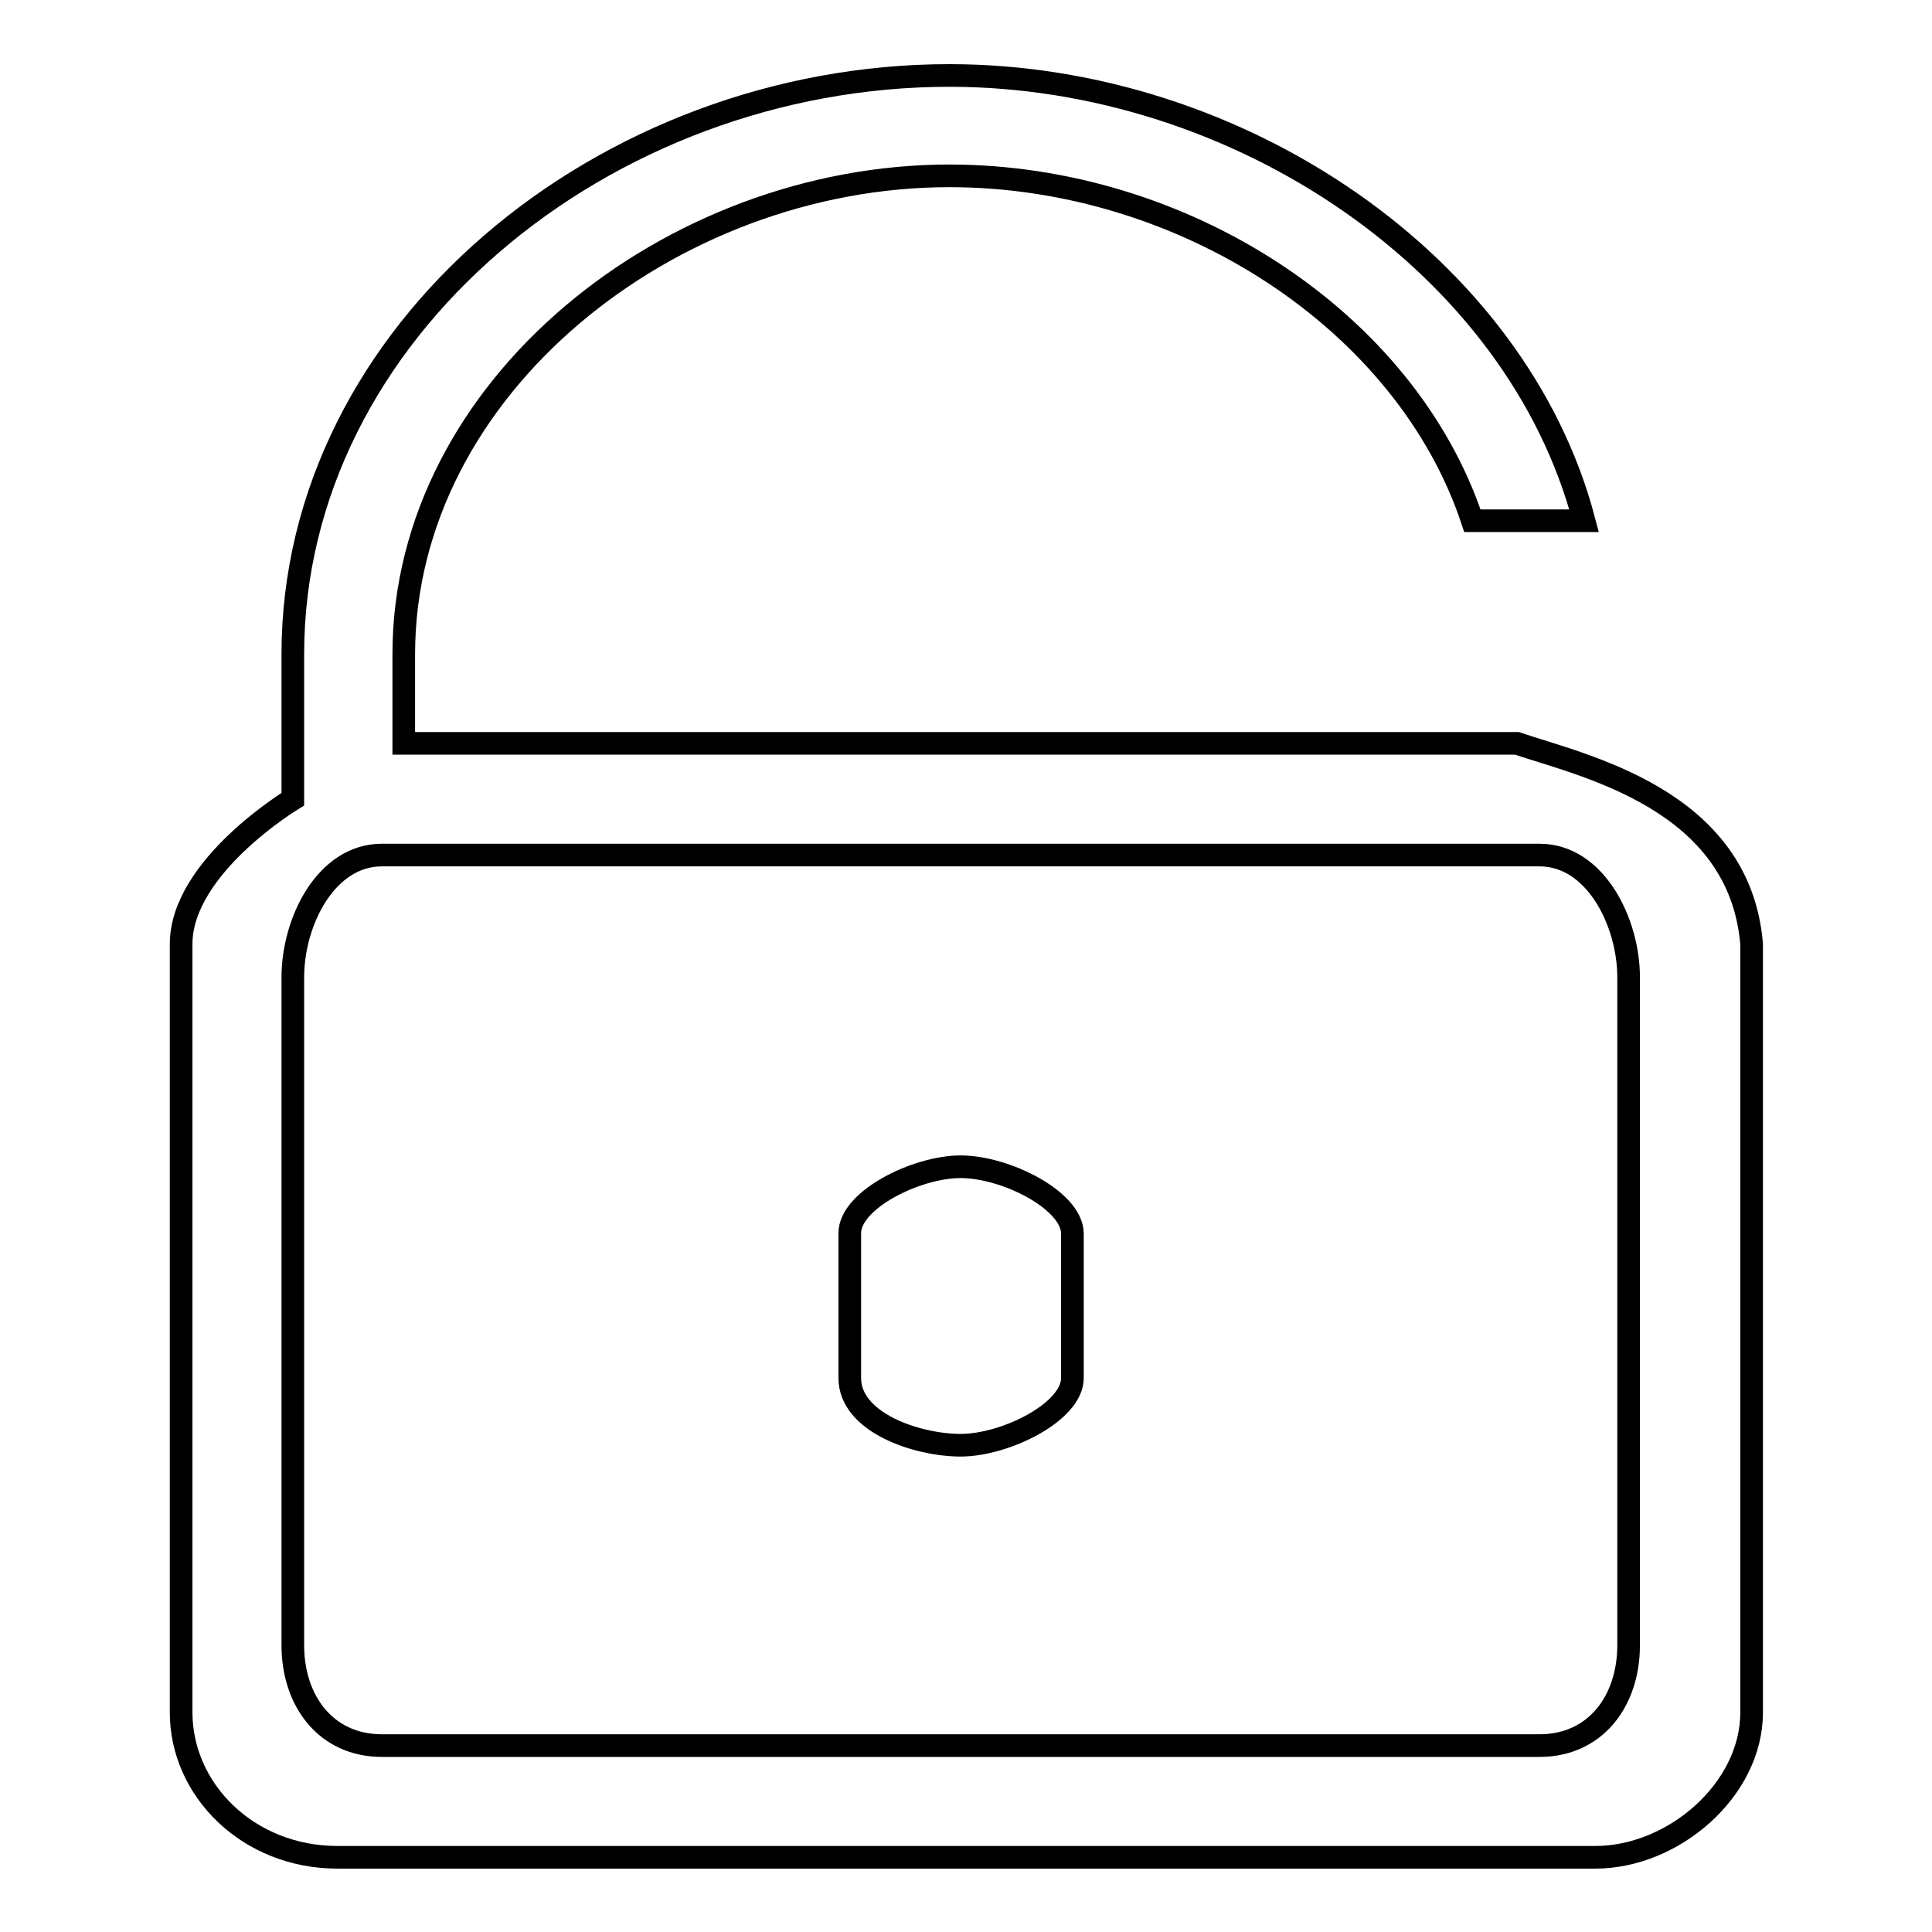 <?xml version="1.0" encoding="utf-8"?>
<!-- Svg Vector Icons : http://www.onlinewebfonts.com/icon -->
<!DOCTYPE svg PUBLIC "-//W3C//DTD SVG 1.1//EN" "http://www.w3.org/Graphics/SVG/1.1/DTD/svg11.dtd">
<svg version="1.1" xmlns="http://www.w3.org/2000/svg" xmlns:xlink="http://www.w3.org/1999/xlink" x="0px" y="0px" viewBox="0 0 256 256" enable-background="new 0 0 256 256" xml:space="preserve">
<g><g><path stroke-width="3" fill-opacity="0" stroke="#000000"  d="M127.3,154.6c-5.9,0-14.7,4.4-14.7,8.8v19.2c0,5.9,8.9,8.9,14.7,8.9c5.9,0,14.8-4.4,14.8-8.9v-19.2C142,159,133.2,154.6,127.3,154.6z M201,98.5H53.5V86.7c0-35.4,35.4-63.4,72.3-63.4c31,0,60.5,19.2,69.3,45.7h14.8c-8.9-33.9-45.7-59-84.1-59c-45.7,0-87,33.9-87,76.7v19.2c0,0-14.8,8.9-14.8,19.2v101.8c0,10.3,8.9,19.2,20.7,19.2h166.7c10.3,0,20.7-8.9,20.7-19.2V125.1C230.5,105.9,209.9,101.5,201,98.5z M215.8,218c0,7.4-4.4,13.3-11.8,13.3H50.6c-7.4,0-11.8-5.9-11.8-13.3v-88.5c0-7.4,4.4-16.2,11.8-16.2H204c7.4,0,11.8,8.9,11.8,16.2V218z"/></g></g>
</svg>